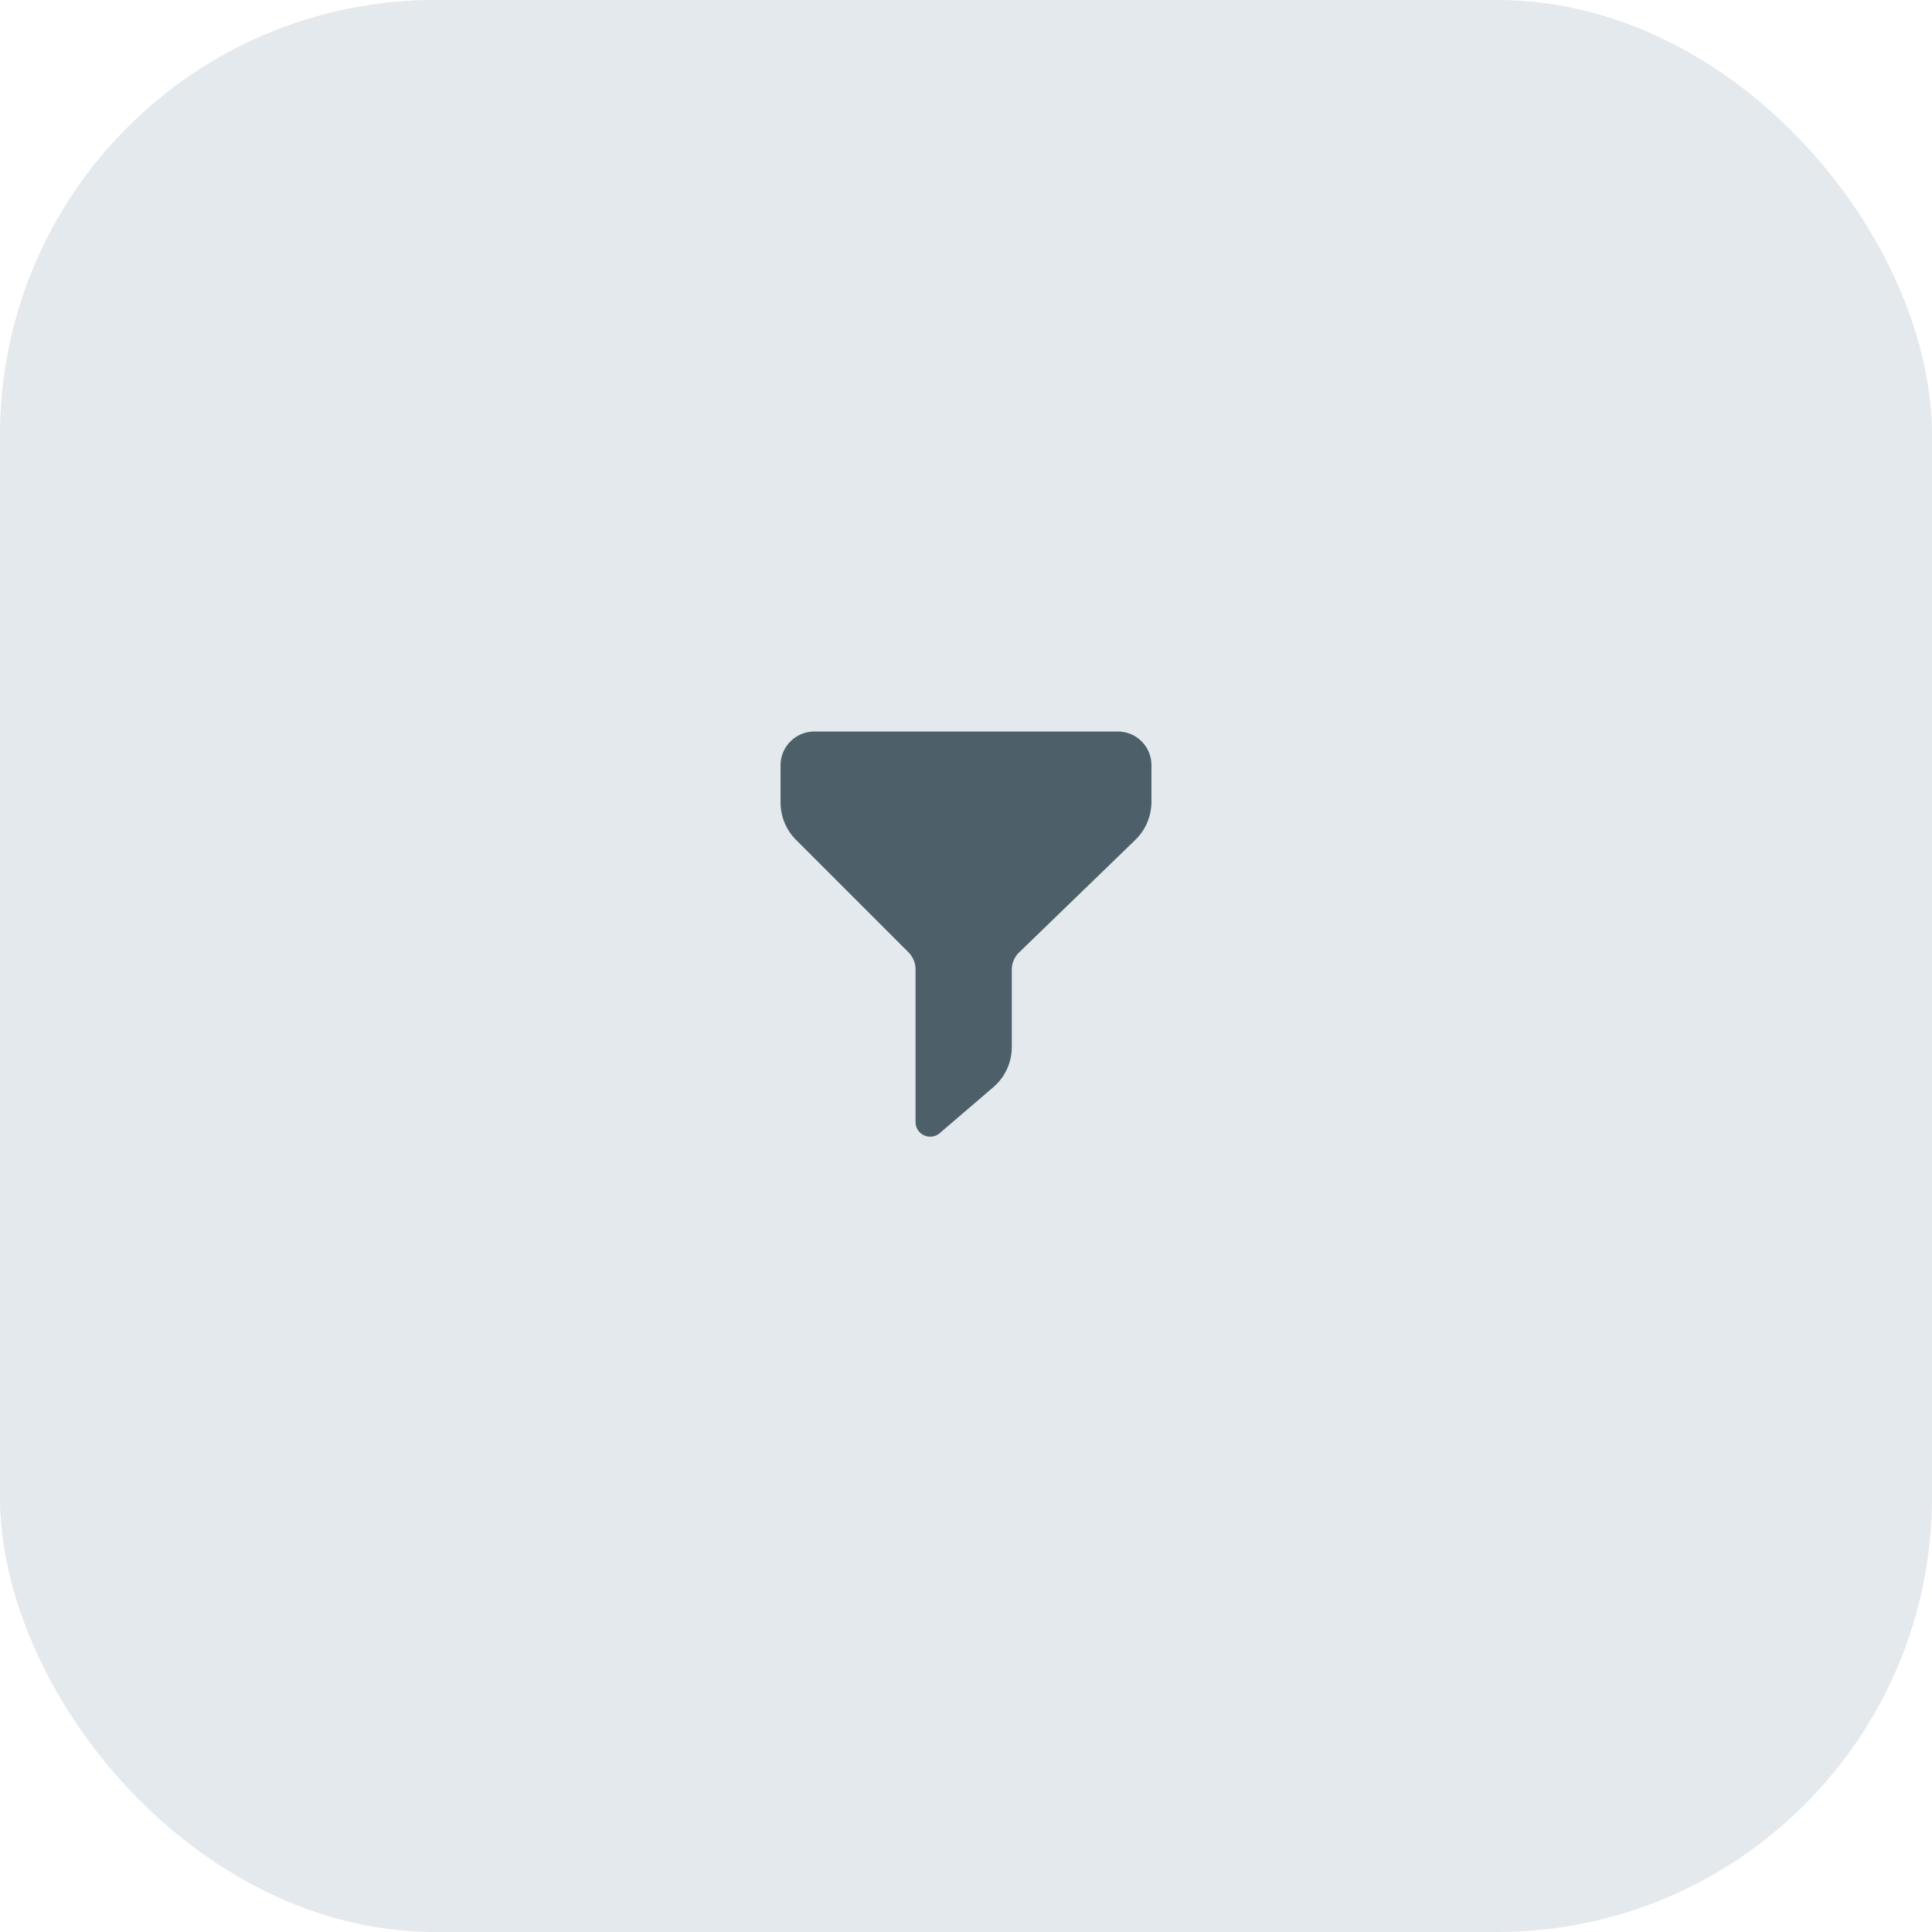 <?xml version="1.0" encoding="UTF-8"?> <svg xmlns="http://www.w3.org/2000/svg" viewBox="0 0 223.41 223.41"> <defs> <style>.cls-1{fill:#e4e9ed;}.cls-2{fill:#4d6069;}</style> </defs> <title>Ресурс 4</title> <g id="Слой_2" data-name="Слой 2"> <g id="Слой_1-2" data-name="Слой 1"> <rect class="cls-1" width="223.41" height="223.41" rx="50.29" ry="50.29"></rect> <path class="cls-2" d="M129.26,84.59H94.16a3.91,3.91,0,0,0-3.9,3.9v4.3a6.12,6.12,0,0,0,1.79,4.33l13,13a2.81,2.81,0,0,1,.82,2v17.65a1.68,1.68,0,0,0,1,1.52,1.69,1.69,0,0,0,1.79-.25l6.24-5.35A6.11,6.11,0,0,0,117,121v-8.87a2.81,2.81,0,0,1,.85-2l13.43-13a6.15,6.15,0,0,0,1.87-4.41V88.49a3.89,3.89,0,0,0-3.89-3.9Z"></path> </g> </g> </svg> 